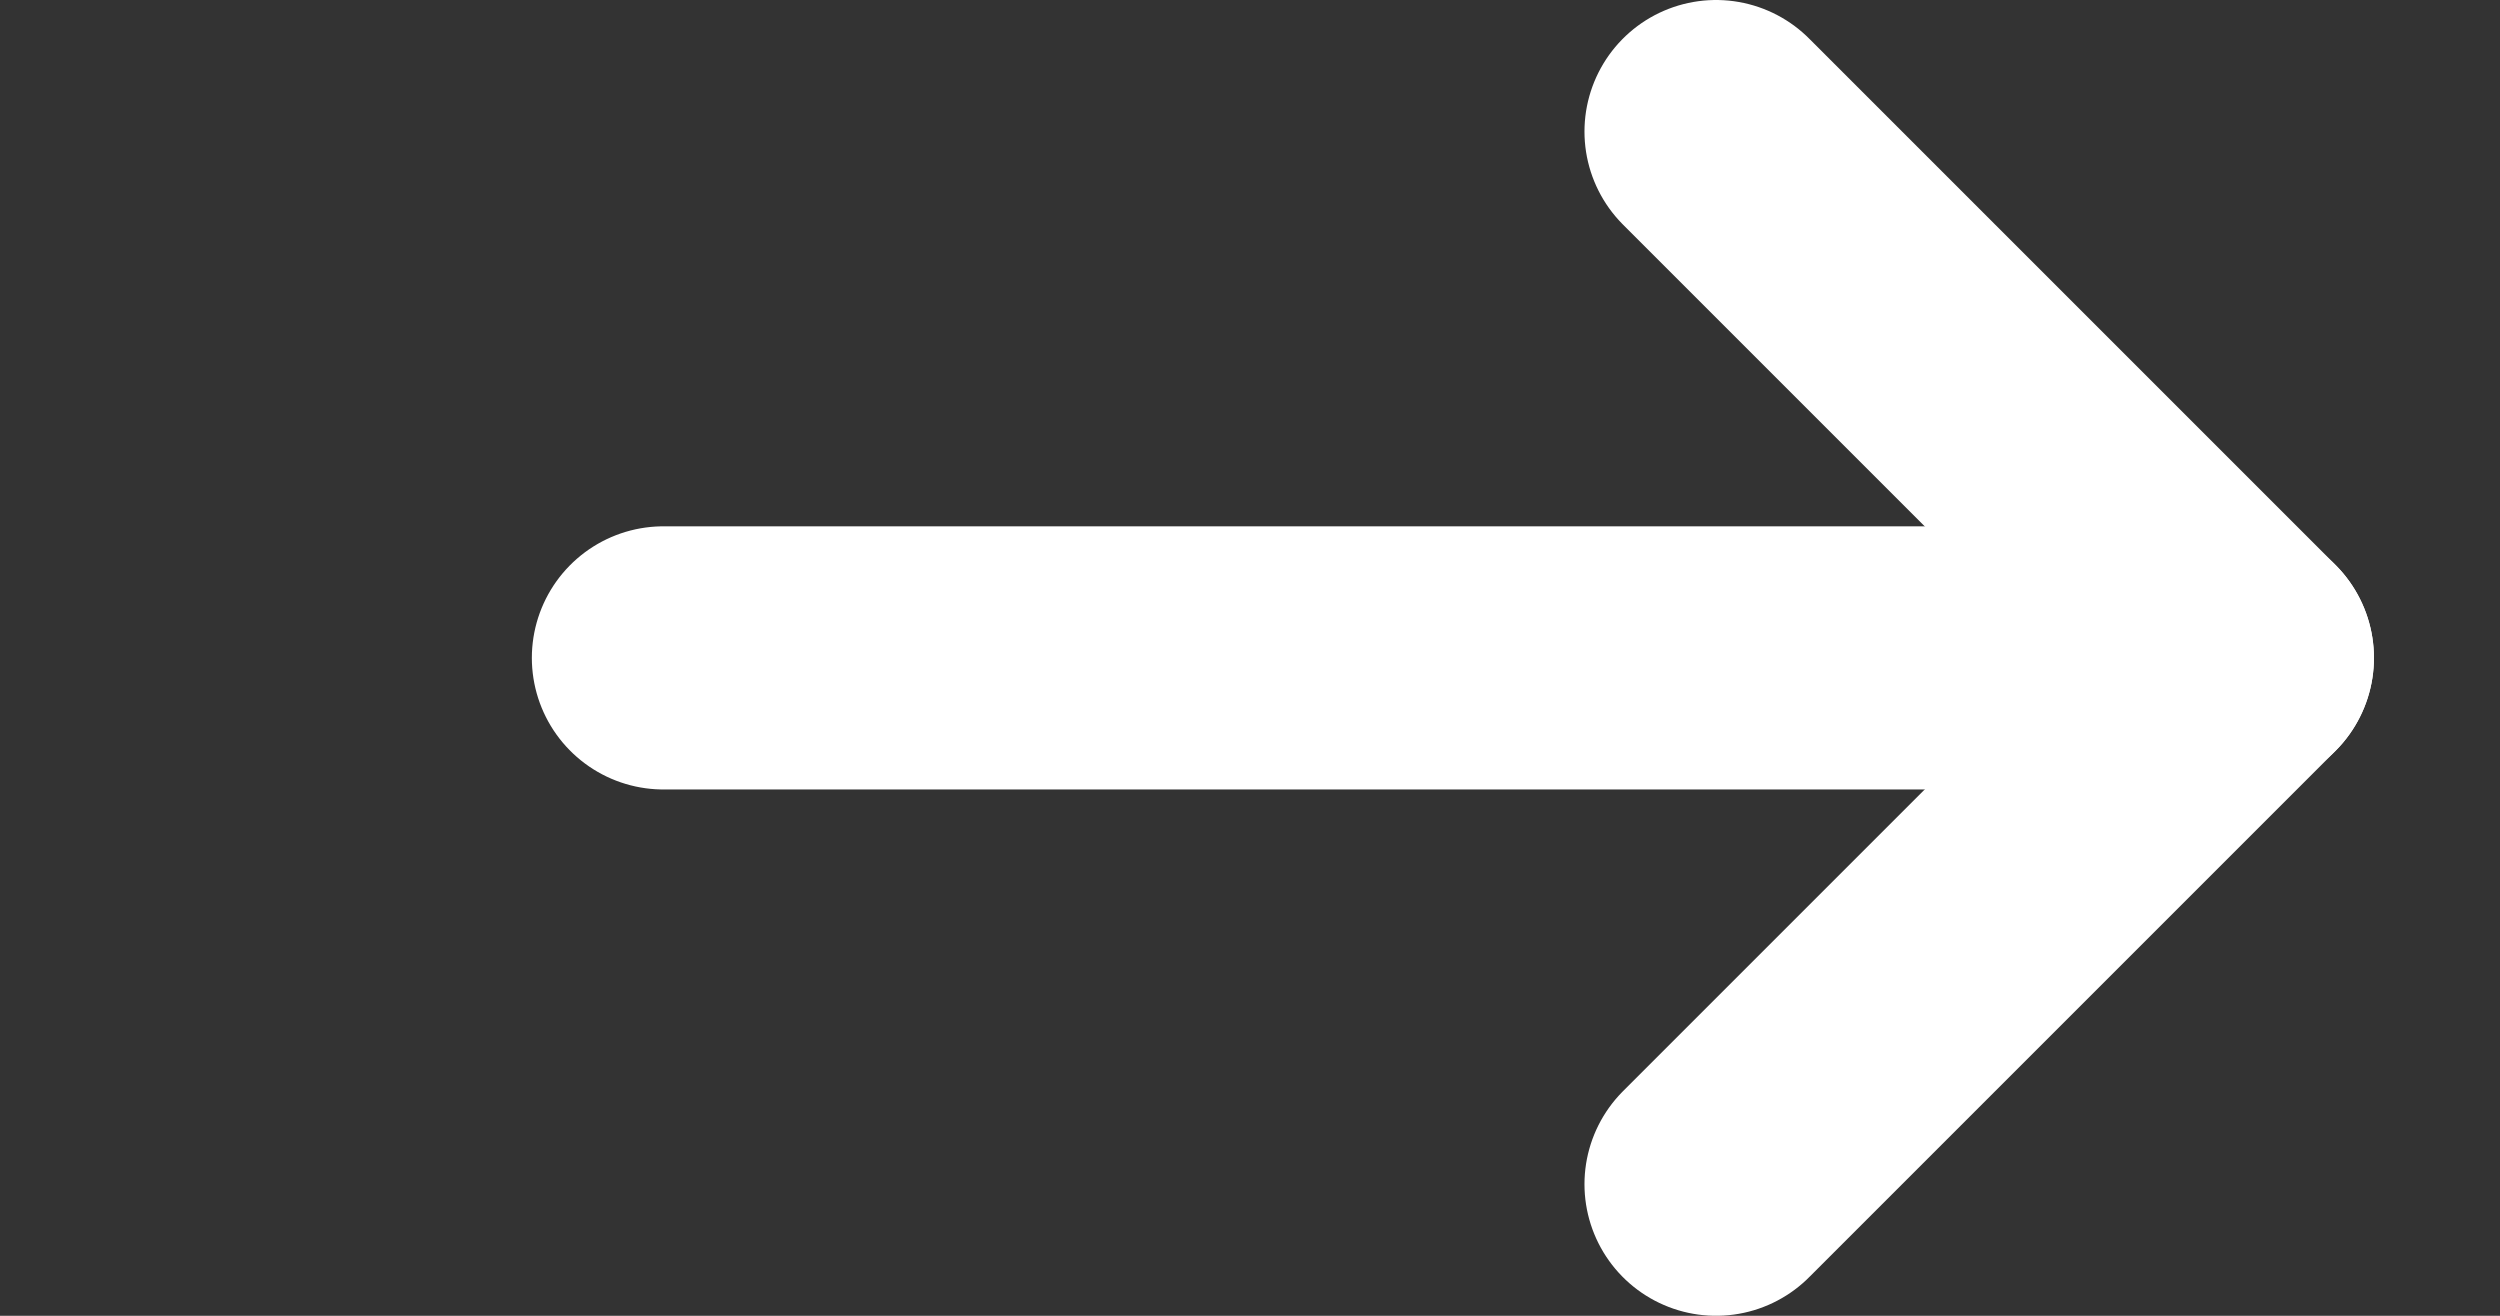 <svg width="19" height="10" viewBox="0 0 19 10" fill="none" xmlns="http://www.w3.org/2000/svg">
<rect x="0" y="0" width="19" height="10" fill="#333333" stroke="none"/>
<path d="M13.042 1L17.042 5L13.042 9" stroke="white" stroke-width="2" stroke-linecap="round" stroke-linejoin="round"/>
<path d="M17.042 5L5.042 5" stroke="white" stroke-width="2" stroke-linecap="round" stroke-linejoin="round"/>
</svg>